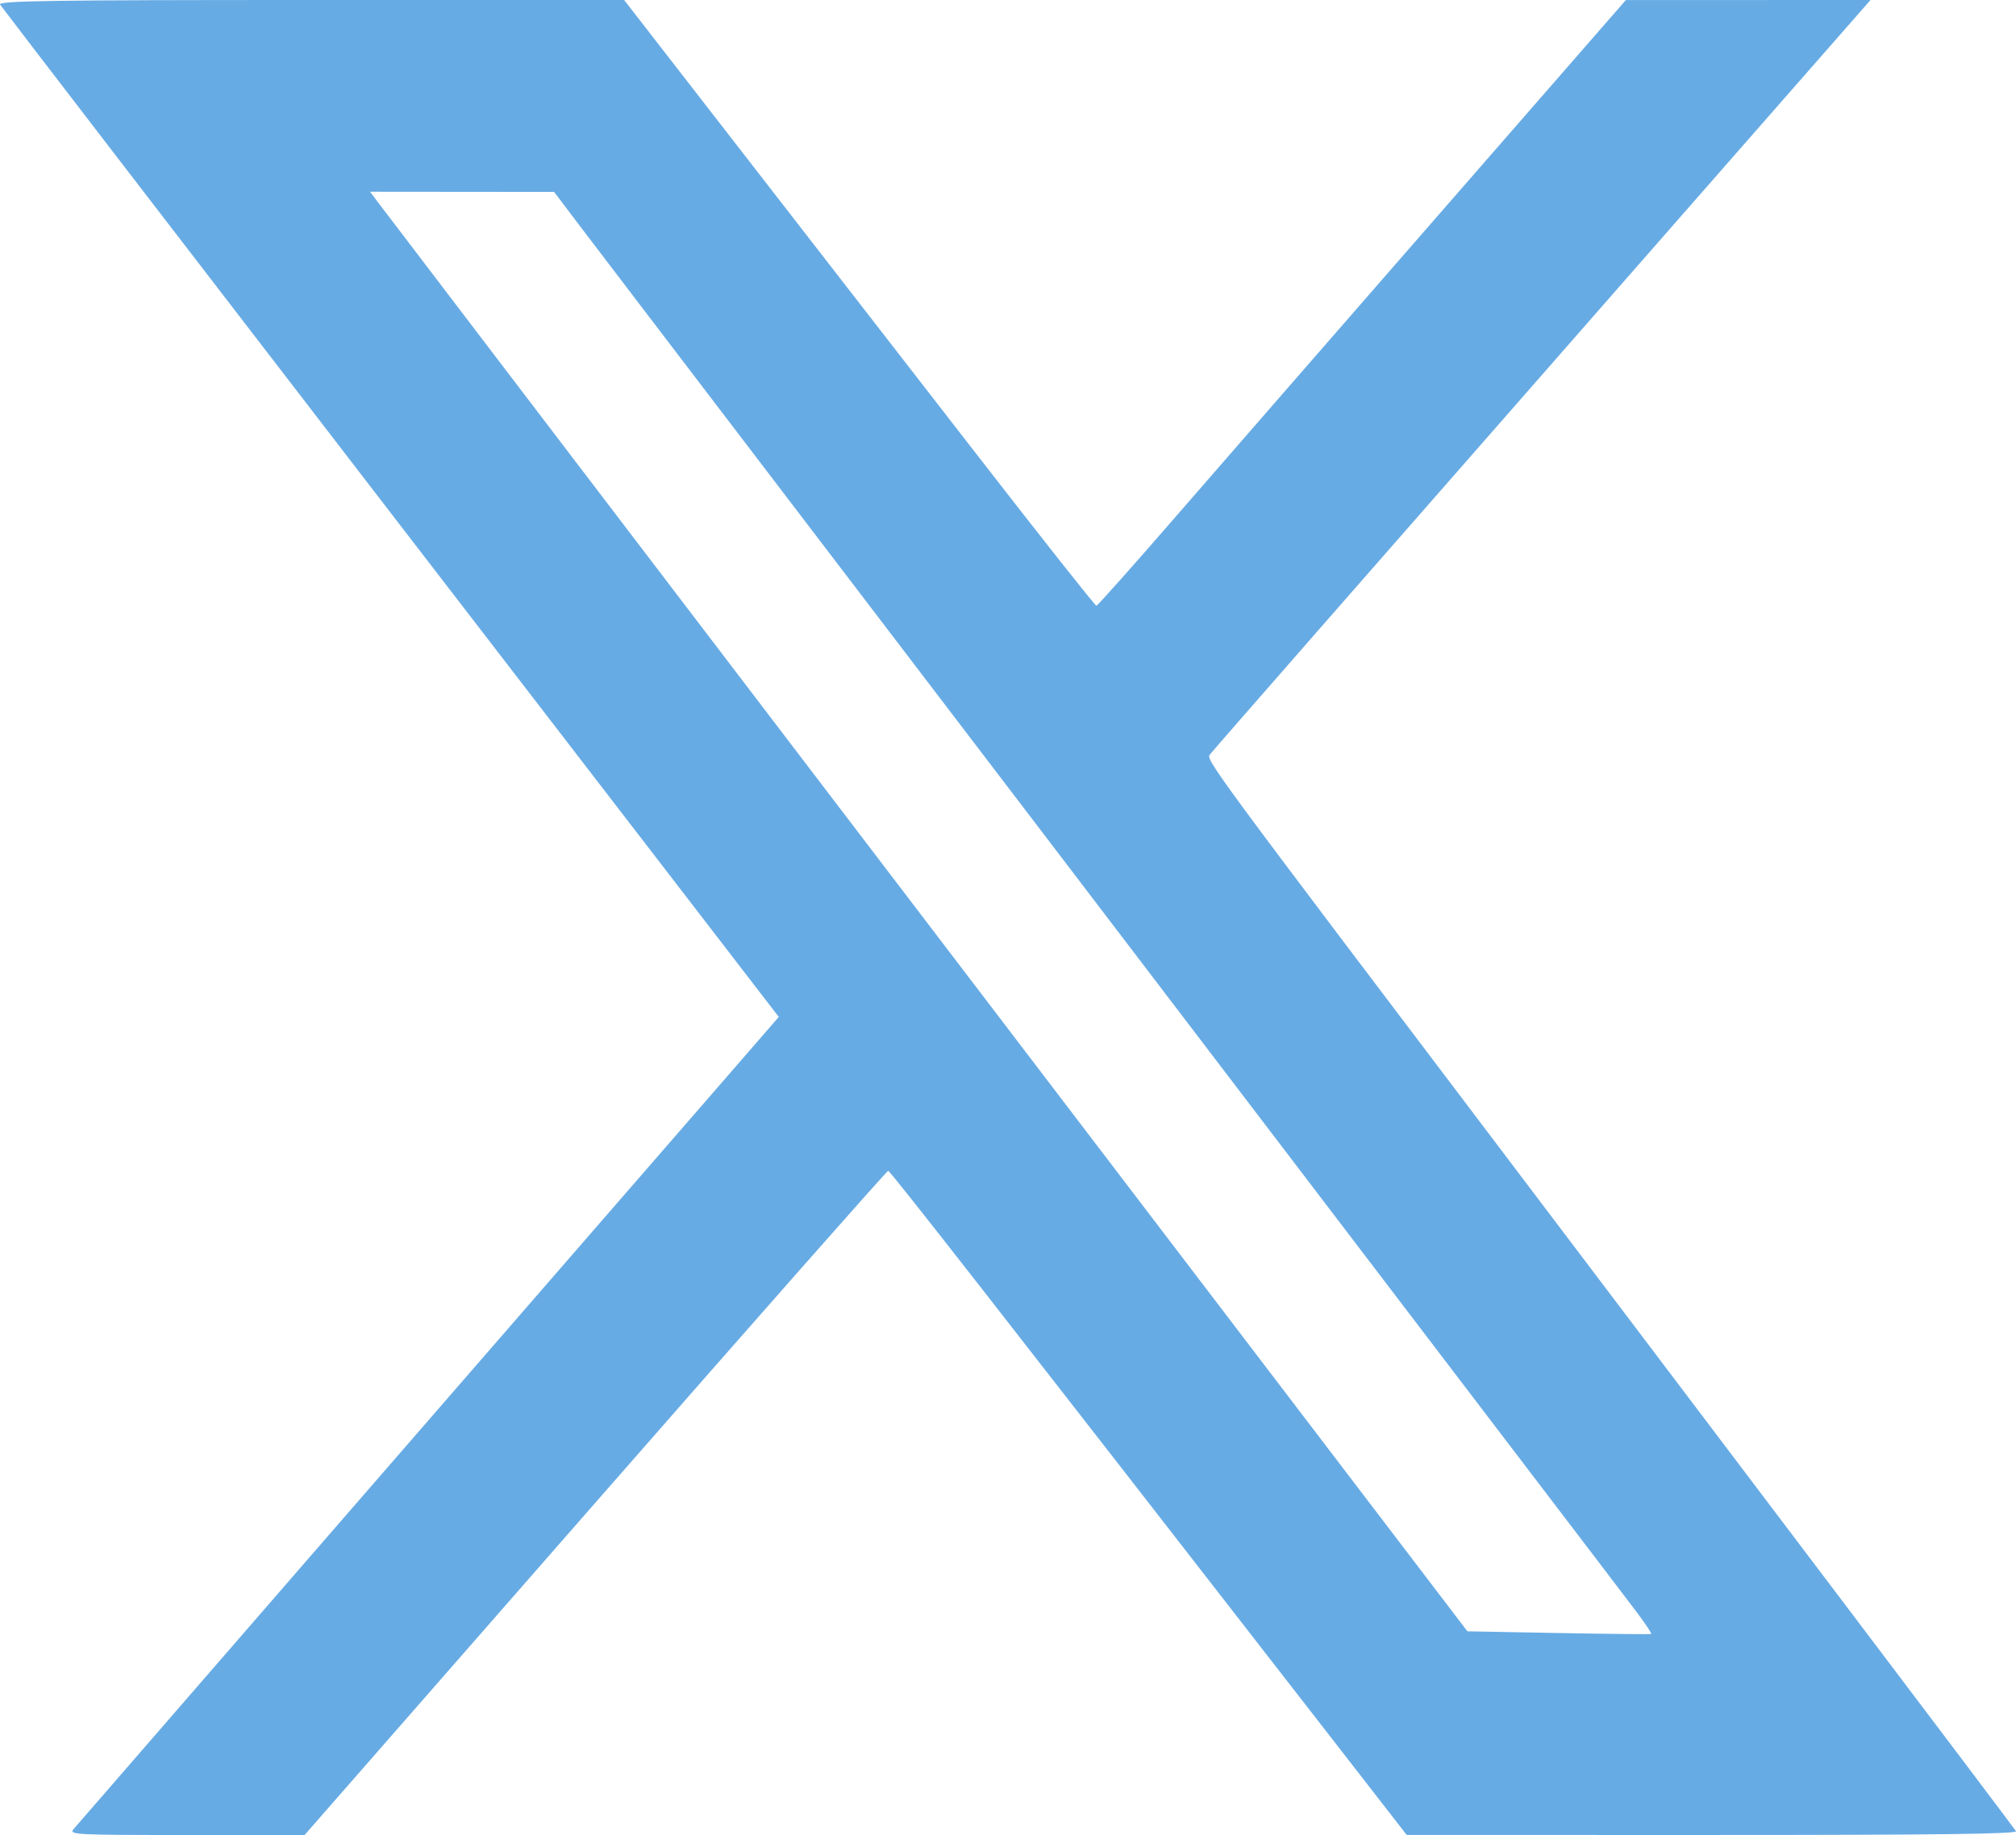 <svg xmlns:inkscape="http://www.inkscape.org/namespaces/inkscape" xmlns:sodipodi="http://sodipodi.sourceforge.net/DTD/sodipodi-0.dtd" xmlns="http://www.w3.org/2000/svg" xmlns:svg="http://www.w3.org/2000/svg" width="531.083" height="483.499" viewBox="0 0 140.516 127.926" id="svg2325" xml:space="preserve" inkscape:version="1.2 (dc2aedaf03, 2022-05-15)" sodipodi:docname="x.svg"><defs id="defs2322"></defs><g inkscape:label="Capa 1" inkscape:groupmode="layer" id="layer1" transform="translate(-2.244,-4.112)"><path style="fill:#67abe4;stroke-width:0.239;fill-opacity:1" d="M 7.378,131.62 C 8.085,130.796 38.107,96.209 44.202,89.197 47.625,85.259 51.798,80.455 53.475,78.521 L 56.525,75.006 29.482,39.875 C 14.609,20.554 2.354,4.603 2.249,4.429 2.091,4.166 5.815,4.112 23.902,4.112 h 21.845 l 8.193,10.561 c 4.506,5.809 11.879,15.313 16.384,21.122 4.505,5.809 8.258,10.555 8.34,10.547 0.082,-0.008 2.497,-2.72 5.366,-6.026 2.87,-3.307 11.14,-12.805 18.377,-21.106 l 13.159,-15.094 8.527,-0.002 8.527,-0.002 -13.648,15.573 C 96.431,45.41 86.945,56.25 86.609,56.673 c -0.332,0.418 -0.797,-0.214 22.449,30.495 2.335,3.085 5.788,7.649 7.673,10.143 1.885,2.494 8.474,11.207 14.644,19.362 6.169,8.155 11.291,14.948 11.383,15.096 0.122,0.198 -5.432,0.268 -21.149,0.267 l -21.315,-9e-4 -5.143,-6.622 C 70.804,94.069 64.293,85.736 64.149,85.736 c -0.092,0 -9.281,10.418 -20.421,23.151 l -20.254,23.151 h -8.228 c -7.813,0 -8.21,-0.021 -7.869,-0.418 z M 116.389,116.59 c -0.57,-0.758 -4.108,-5.406 -7.864,-10.329 C 104.769,101.339 100.84,96.184 99.794,94.805 97.035,91.172 49.935,29.394 47.087,25.675 45.765,23.948 43.824,21.4 42.774,20.013 l -1.909,-2.522 -6.413,-0.006 -6.413,-0.006 0.672,0.895 c 0.369,0.492 5.625,7.393 11.679,15.334 15.058,19.752 38.667,50.722 52.58,68.975 l 11.552,15.155 6.358,0.119 c 3.497,0.066 6.4,0.095 6.451,0.066 0.051,-0.029 -0.373,-0.674 -0.942,-1.432 z" id="path6107"></path></g></svg>